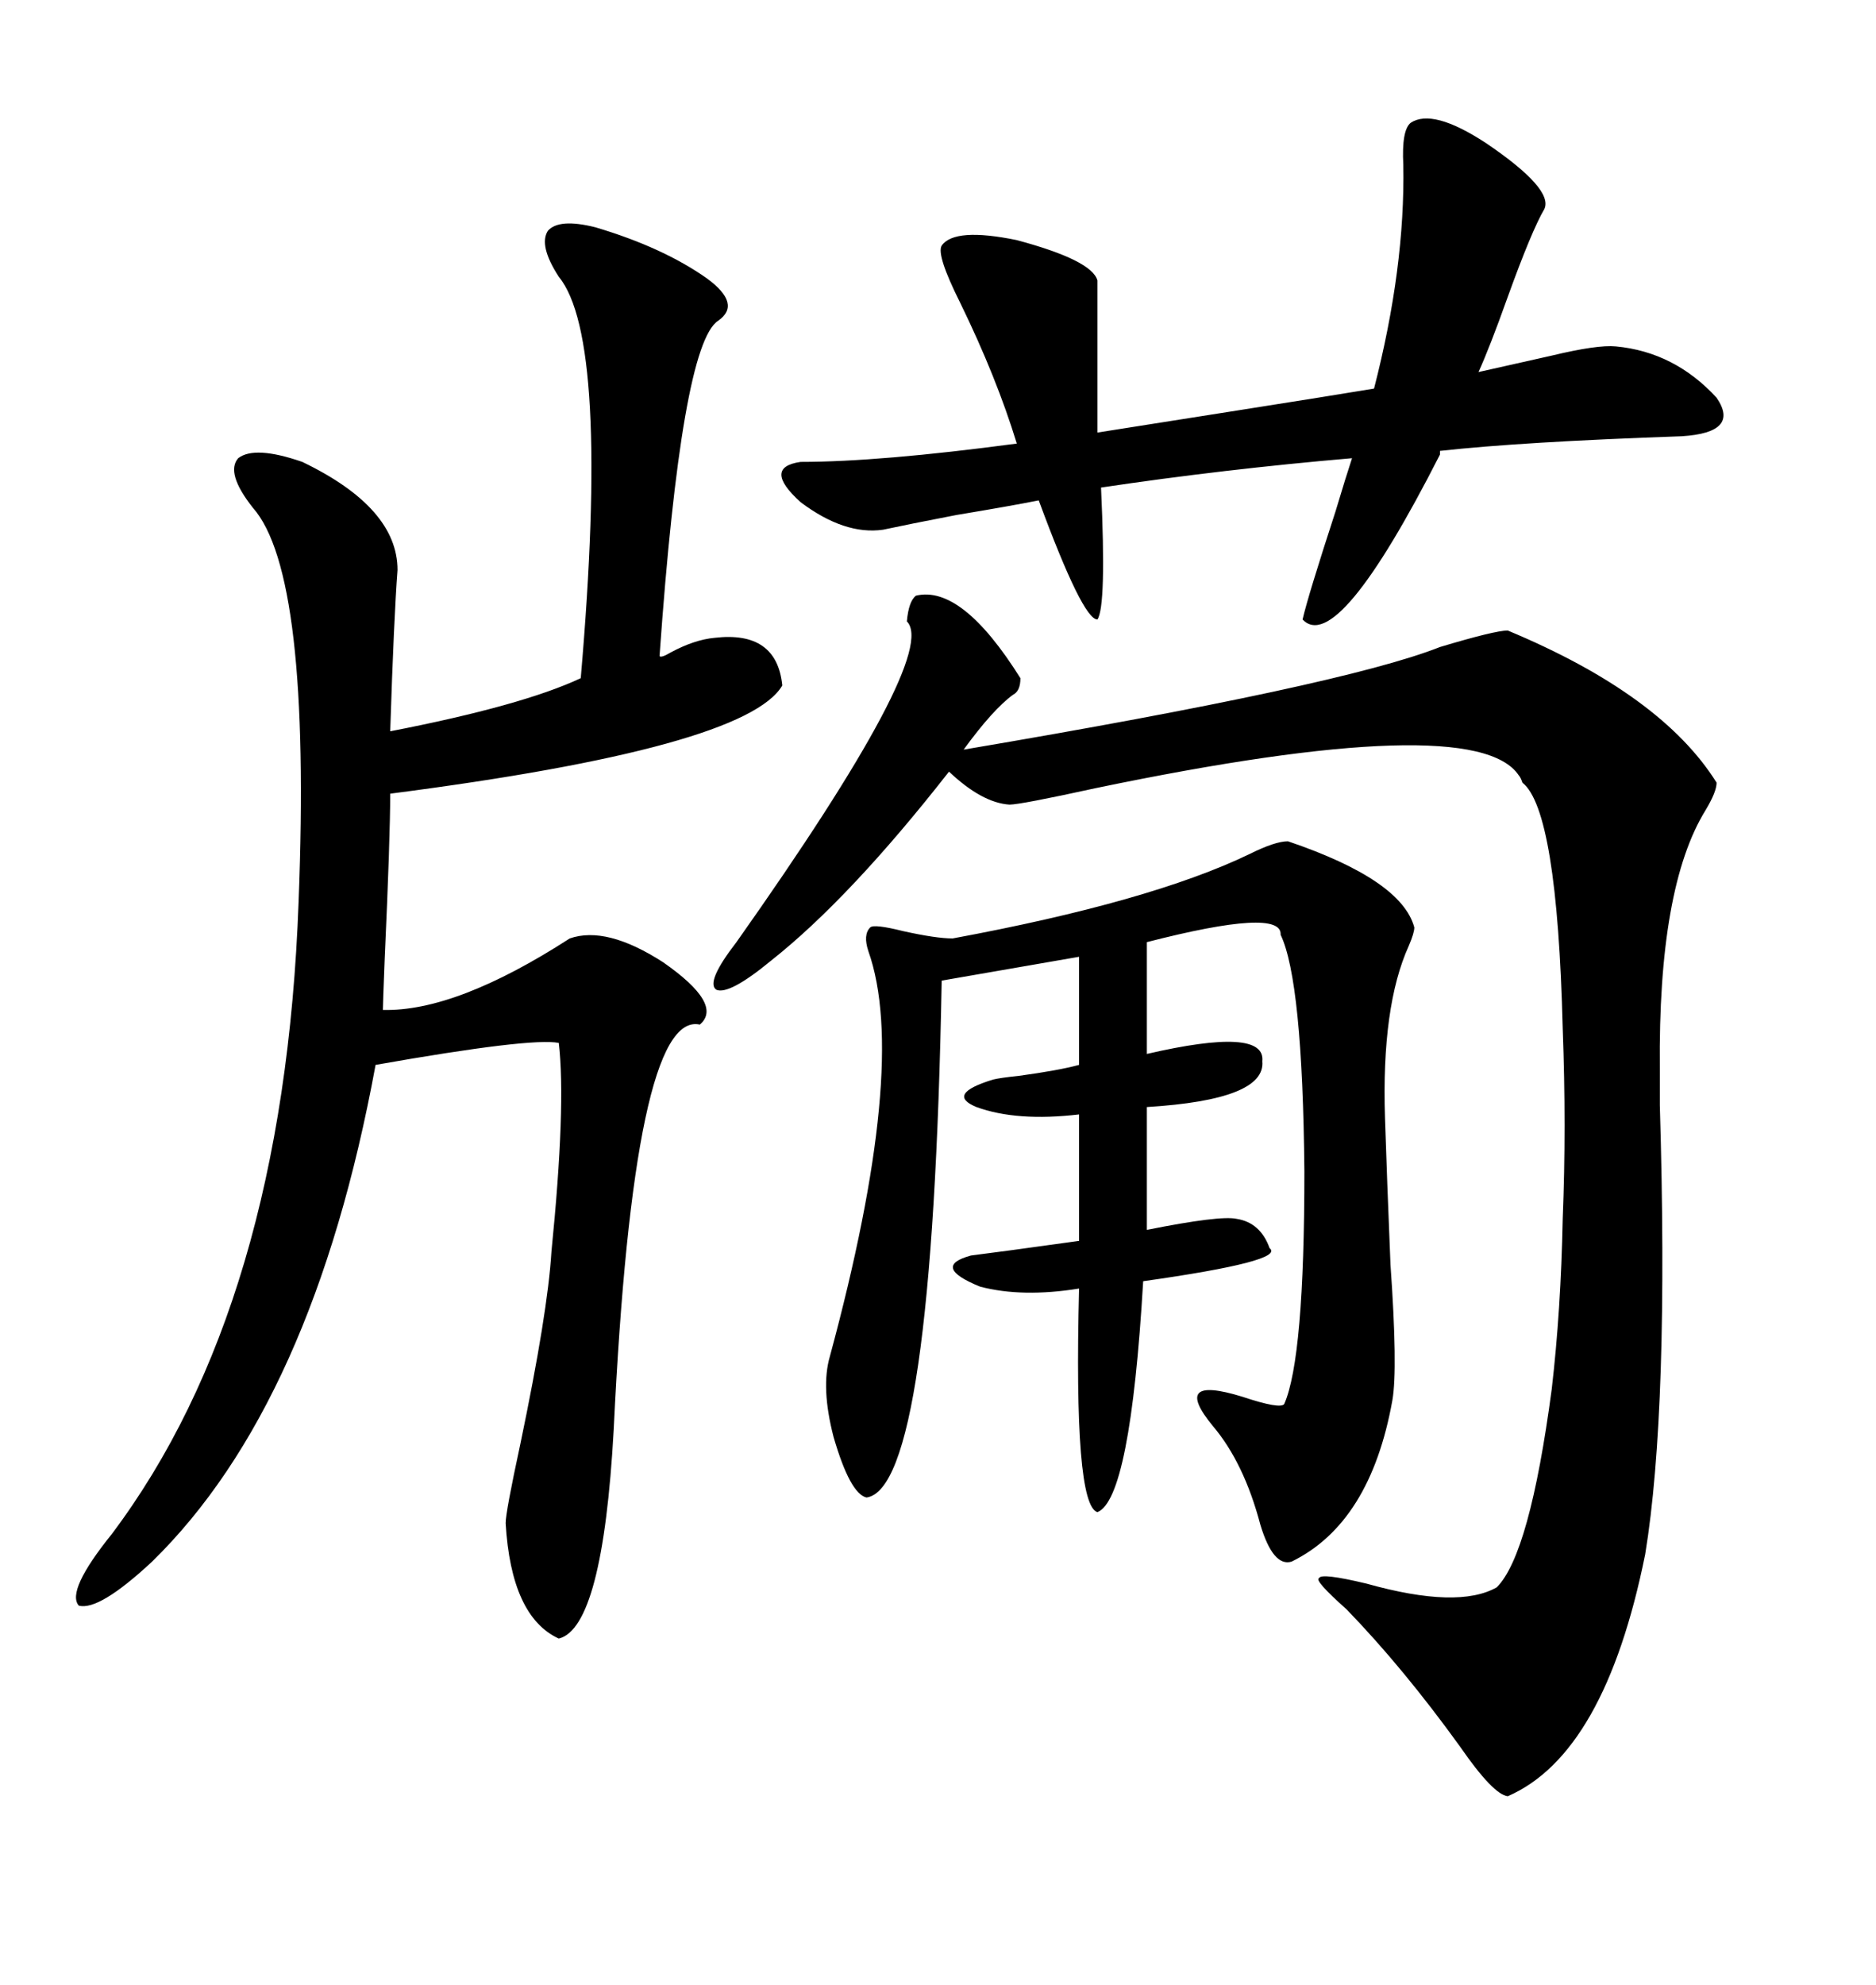 <svg xmlns="http://www.w3.org/2000/svg" xmlns:xlink="http://www.w3.org/1999/xlink" width="300" height="317.285"><path d="M95.21 36.33L95.21 36.33Q106.05 39.55 113.09 44.53L113.09 44.53Q118.65 48.63 114.84 51.27L114.84 51.27Q108.98 55.08 105.47 104.88L105.47 104.88Q105.76 105.18 107.23 104.30L107.23 104.30Q111.04 102.25 114.26 101.95L114.26 101.95Q124.22 100.78 125.10 109.57L125.10 109.57Q119.24 119.53 62.40 126.86L62.40 126.86Q62.40 133.89 61.52 153.22L61.52 153.22Q61.23 160.55 61.23 161.43L61.23 161.43Q72.95 161.72 91.11 150L91.11 150Q96.97 147.95 106.05 153.81L106.05 153.81Q115.72 160.55 111.91 163.77L111.91 163.77Q101.37 161.43 98.14 228.52L98.14 228.52Q96.39 260.16 89.36 261.91L89.36 261.91Q81.74 258.40 80.86 243.46L80.86 243.46Q80.86 241.70 83.20 230.86L83.20 230.86Q87.60 209.77 88.18 200.10L88.18 200.10Q90.53 176.66 89.36 166.70L89.36 166.70Q84.96 165.82 60.06 170.21L60.06 170.21Q50.10 224.41 24.32 249.61L24.32 249.61Q15.82 257.52 12.60 256.64L12.60 256.64Q10.55 254.30 17.87 245.21L17.87 245.21Q45.41 208.59 47.75 144.14L47.75 144.14Q49.80 91.70 40.43 81.15L40.43 81.15Q36.04 75.59 38.09 73.24L38.09 73.24Q40.72 71.19 48.34 73.83L48.34 73.83Q63.57 81.15 63.57 91.11L63.57 91.11Q62.99 98.73 62.40 116.89L62.40 116.89Q83.50 112.79 92.87 108.40L92.87 108.40Q97.56 54.20 89.36 44.24L89.36 44.24Q86.13 39.26 87.60 36.91L87.60 36.91Q89.36 34.86 95.21 36.33ZM146.48 95.21L146.48 95.21Q153.81 93.46 163.18 108.40L163.18 108.40Q163.18 110.45 162.01 111.04L162.01 111.04Q158.79 113.38 154.10 119.82L154.10 119.82Q214.75 109.57 230.27 103.42L230.27 103.42Q239.06 100.78 241.11 100.78L241.11 100.78Q265.72 111.04 274.51 125.10L274.51 125.10Q274.51 126.56 272.75 129.49L272.75 129.49Q265.14 141.80 265.43 170.80L265.43 170.80Q265.43 172.85 265.43 176.66L265.43 176.66Q266.89 225.29 263.09 248.44L263.09 248.44Q256.64 280.37 241.11 287.11L241.11 287.11Q238.77 286.82 233.50 279.20L233.50 279.20Q224.41 266.60 215.33 257.23L215.33 257.23Q210.06 252.54 210.94 252.25L210.94 252.25Q211.23 251.37 218.55 253.13L218.55 253.13Q233.20 257.23 239.36 253.71L239.36 253.71Q244.63 248.44 248.14 222.07L248.14 222.07Q249.61 209.47 249.90 194.82L249.90 194.82Q250.49 180.18 249.90 164.36L249.90 164.36Q249.02 129.49 243.46 125.10L243.46 125.10Q243.16 124.22 242.87 123.93L242.87 123.93Q235.84 113.38 175.20 125.98L175.20 125.98Q163.18 128.61 161.43 128.61L161.43 128.61Q157.03 128.32 151.76 123.34L151.76 123.34Q135.94 143.55 123.34 153.52L123.34 153.52Q116.60 159.08 114.55 158.20L114.55 158.20Q112.79 157.03 117.77 150.59L117.77 150.59Q150.29 104.59 145.02 99.32L145.02 99.32Q145.31 96.09 146.48 95.21ZM205.96 134.47L205.96 134.47Q224.12 140.63 226.17 148.24L226.17 148.24Q226.17 149.12 225.29 151.17L225.29 151.17Q220.90 160.84 221.48 178.71L221.48 178.71Q221.78 188.09 222.36 202.15L222.36 202.15Q223.54 218.85 222.66 223.83L222.66 223.83Q219.14 243.46 206.54 249.61L206.54 249.61Q203.61 250.49 201.56 243.75L201.56 243.75Q198.93 233.79 193.95 227.93L193.95 227.93Q187.21 219.73 198.63 223.24L198.63 223.24Q204.79 225.29 205.37 224.41L205.37 224.41Q208.59 217.09 208.59 187.21L208.59 187.21Q208.30 156.74 204.79 149.41L204.79 149.41Q205.08 145.02 183.40 150.59L183.40 150.59L183.40 168.46Q202.44 164.06 201.86 169.63L201.86 169.63Q202.44 175.78 183.40 176.95L183.40 176.95L183.40 196.58Q195.12 194.24 197.75 194.82L197.75 194.82Q201.56 195.41 203.03 199.51L203.03 199.51Q205.66 201.56 182.81 204.79L182.81 204.79Q180.76 239.65 175.49 241.70L175.49 241.70Q171.68 240.53 172.56 205.96L172.56 205.96Q163.48 207.42 156.74 205.66L156.74 205.66Q148.83 202.44 155.27 200.68L155.27 200.68Q159.96 200.10 172.56 198.34L172.56 198.34L172.56 178.13Q162.60 179.30 156.15 176.95L156.15 176.95Q151.17 174.90 158.79 172.56L158.79 172.56Q159.96 172.27 162.89 171.97L162.89 171.97Q169.34 171.09 172.56 170.21L172.56 170.21L172.56 152.93L150.59 156.74Q149.12 237.89 138.57 239.36L138.57 239.36Q135.94 238.77 133.30 229.69L133.30 229.69Q131.25 221.78 132.71 216.80L132.71 216.80Q145.31 170.21 138.87 152.05L138.87 152.05Q137.99 149.41 139.16 148.24L139.16 148.24Q139.75 147.66 144.43 148.83L144.43 148.83Q149.71 150 152.34 150L152.34 150Q183.98 144.14 199.80 136.52L199.80 136.52Q203.91 134.47 205.96 134.47ZM150.59 39.26L150.59 39.26Q152.64 36.33 162.60 38.38L162.60 38.38Q174.61 41.60 175.49 44.82L175.49 44.82L175.49 69.14Q182.81 67.97 197.75 65.63L197.75 65.63Q212.70 63.28 219.73 62.11L219.73 62.11Q224.71 42.77 224.41 26.37L224.41 26.37Q224.12 20.80 225.59 19.63L225.59 19.63Q229.10 17.29 237.60 22.85L237.60 22.85Q248.44 30.18 246.97 33.40L246.97 33.40Q244.92 36.91 241.11 47.46L241.11 47.46Q238.18 55.66 236.43 59.47L236.43 59.47Q241.70 58.30 248.14 56.84L248.14 56.84Q255.47 55.08 258.40 55.37L258.40 55.37Q267.77 56.25 274.51 63.57L274.51 63.57Q278.32 69.14 268.95 69.73L268.95 69.73Q243.46 70.61 230.27 72.07L230.27 72.07L230.27 72.66Q213.87 104.88 208.30 99.02L208.30 99.02Q209.18 95.21 213.57 81.74L213.57 81.74Q215.33 75.88 216.21 73.24L216.21 73.24Q195.70 75 176.07 77.93L176.07 77.93Q176.95 96.97 175.49 99.02L175.49 99.02Q173.14 99.02 166.11 79.98L166.11 79.98Q161.72 80.86 152.93 82.32L152.93 82.32Q145.31 83.79 141.21 84.67L141.21 84.67Q135.06 85.55 128.03 80.27L128.03 80.27Q121.88 74.71 128.03 73.83L128.03 73.83Q140.63 73.83 162.60 70.90L162.60 70.90Q159.38 60.35 153.52 48.34L153.52 48.34Q149.71 40.72 150.59 39.26Z"/></svg>